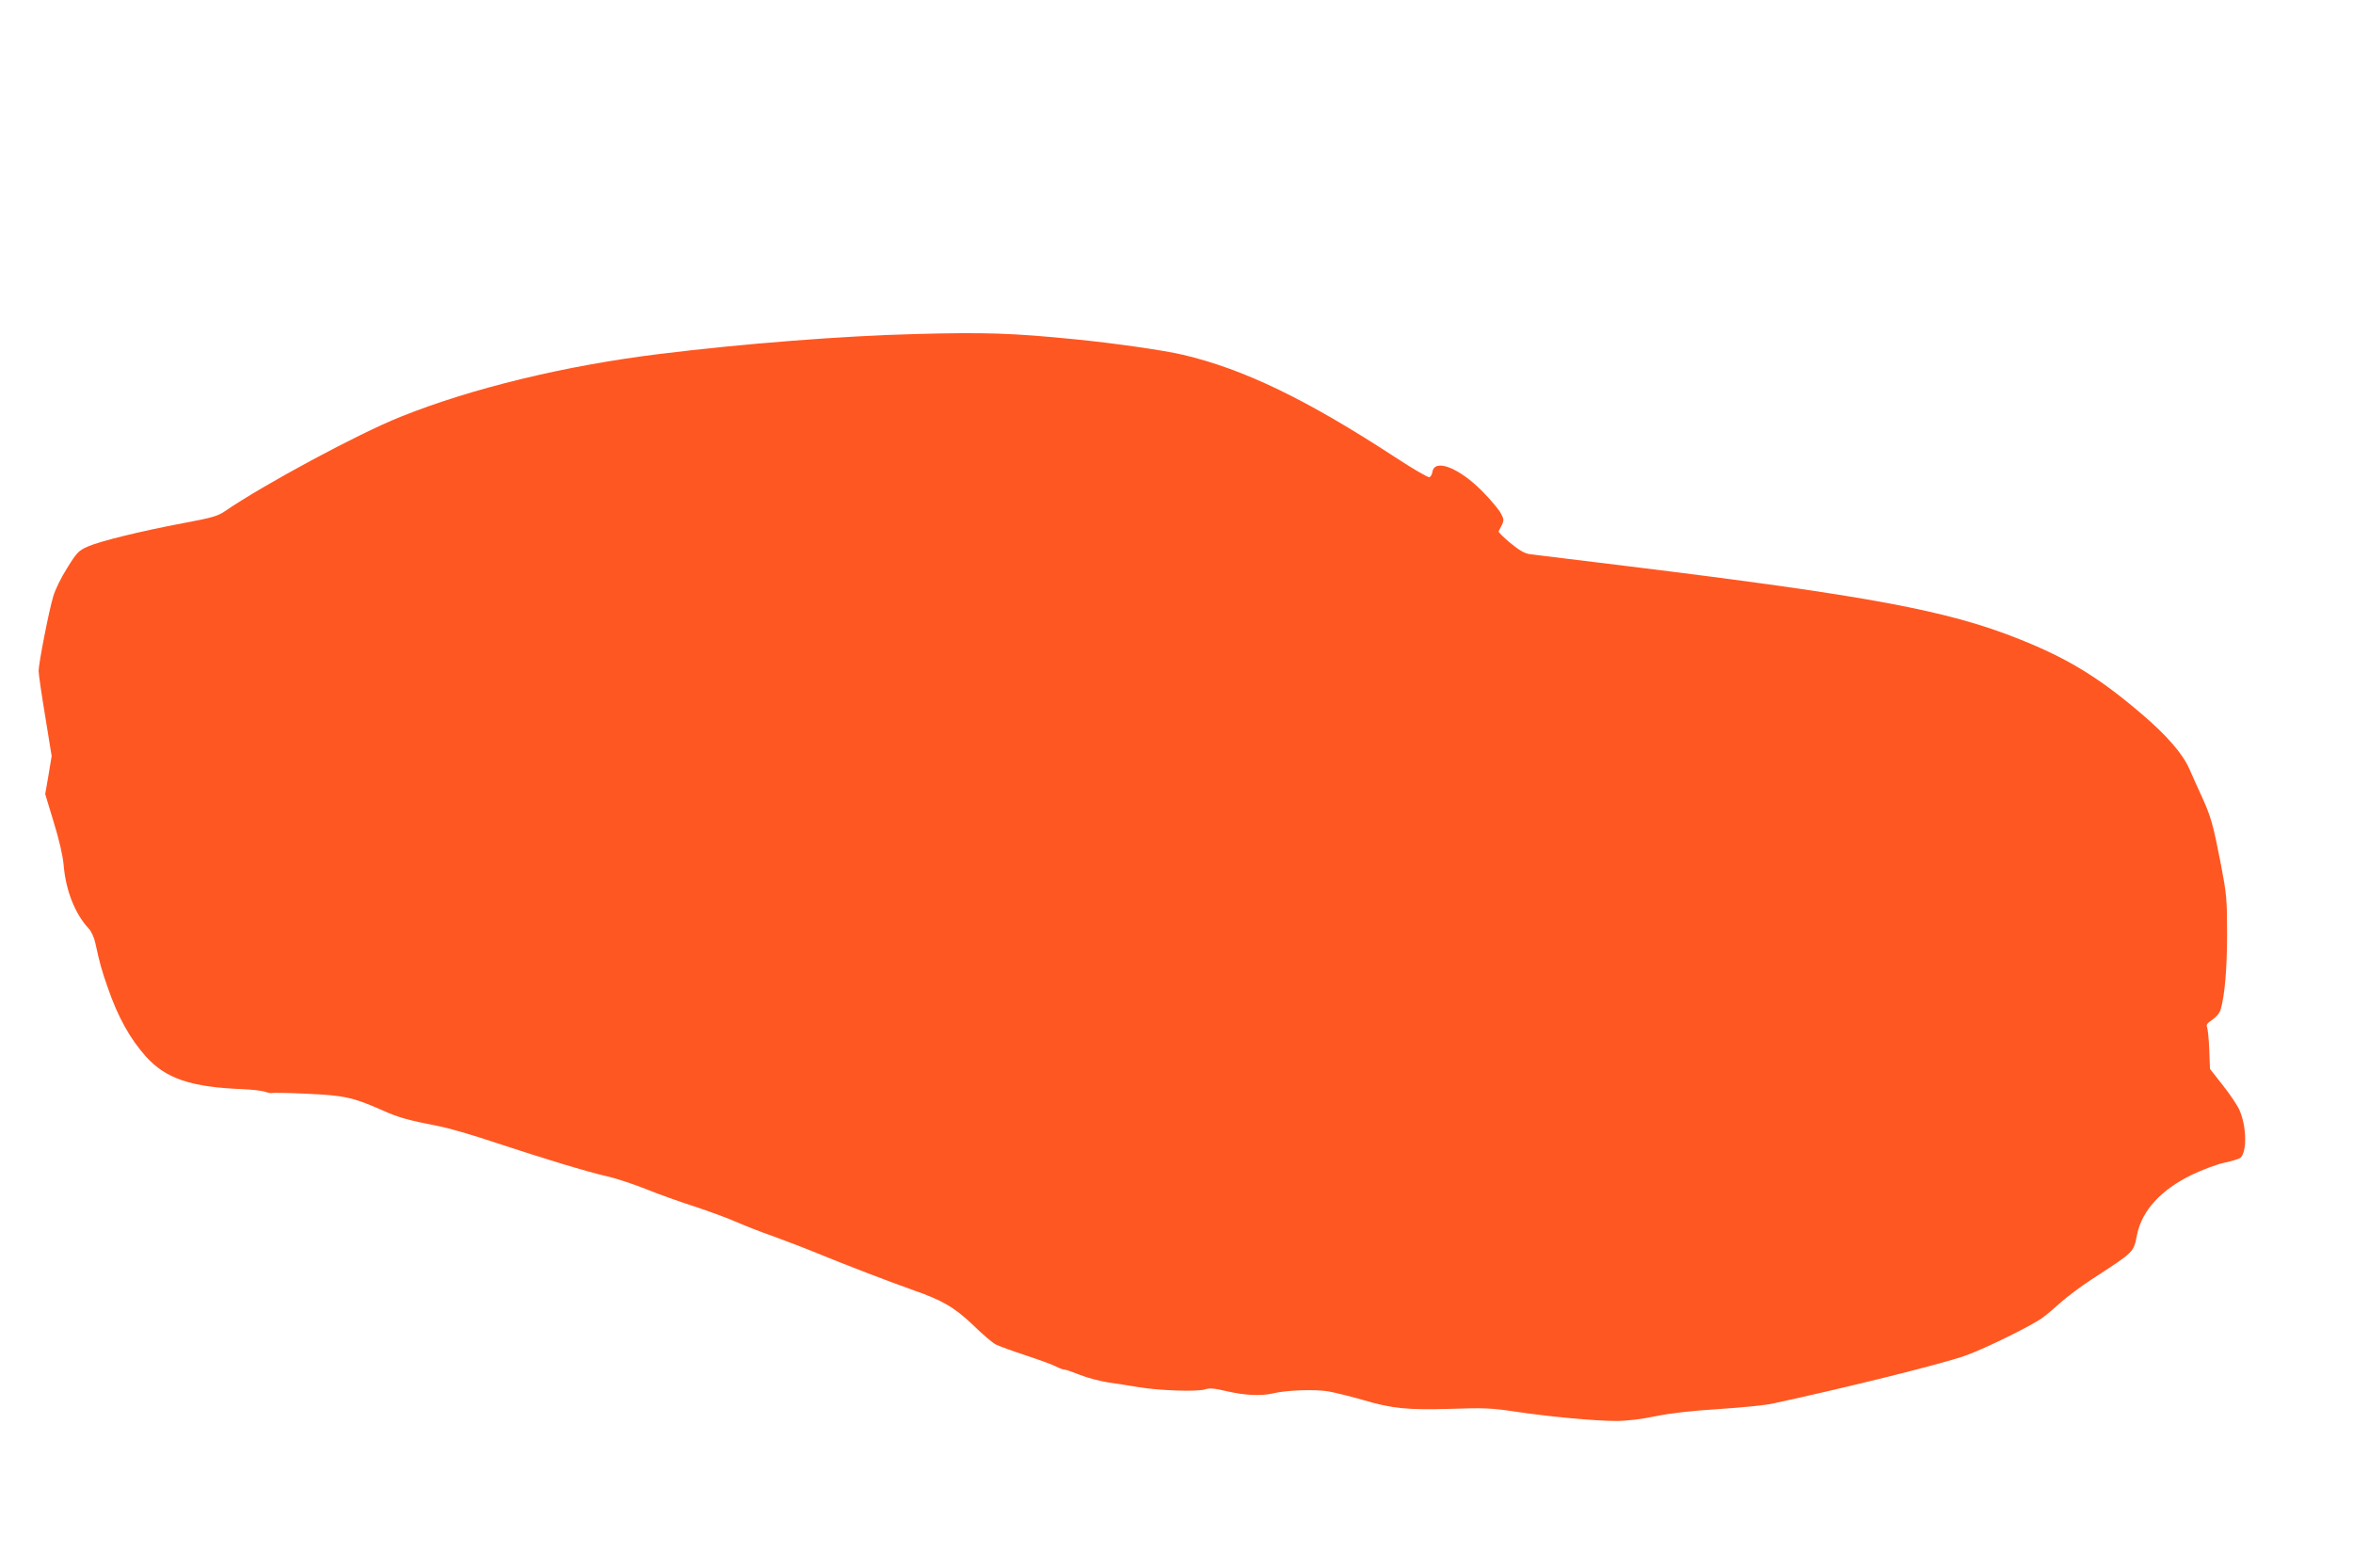 <?xml version="1.0" standalone="no"?>
<!DOCTYPE svg PUBLIC "-//W3C//DTD SVG 20010904//EN"
 "http://www.w3.org/TR/2001/REC-SVG-20010904/DTD/svg10.dtd">
<svg version="1.0" xmlns="http://www.w3.org/2000/svg"
 width="1280pt" height="853pt" viewBox="0 0 1280 853"
 preserveAspectRatio="xMidYMid meet">
<g transform="translate(0,853) scale(0.1,-0.1)"
fill="#ff5722" stroke="none">
<path d="M4985 6713 c-400 -10 -940 -52 -1400 -109 -511 -63 -1019 -186 -1405
-341 -231 -92 -747 -370 -958 -515 -38 -26 -71 -35 -226 -64 -237 -45 -449
-97 -518 -127 -50 -22 -60 -32 -112 -116 -32 -50 -66 -119 -76 -154 -24 -79
-80 -367 -80 -407 0 -17 16 -128 36 -247 l35 -216 -17 -103 -18 -104 46 -152
c29 -93 50 -184 54 -233 12 -141 62 -266 137 -347 14 -15 30 -50 36 -80 25
-114 34 -146 67 -240 55 -160 121 -279 209 -377 108 -119 244 -165 525 -176
53 -2 109 -9 124 -15 15 -5 31 -8 34 -6 4 2 90 1 192 -4 204 -9 252 -20 410
-90 86 -39 141 -54 305 -86 50 -9 189 -49 310 -90 276 -91 494 -157 610 -184
50 -11 144 -43 210 -69 66 -27 184 -69 262 -94 79 -26 180 -63 225 -83 46 -20
137 -56 203 -79 66 -24 171 -64 234 -90 153 -63 403 -159 525 -202 164 -57
228 -95 330 -192 50 -49 105 -96 123 -105 18 -9 92 -36 165 -60 73 -24 147
-51 163 -60 17 -9 36 -16 43 -16 8 0 46 -13 86 -29 40 -16 108 -34 152 -41 43
-6 119 -18 167 -26 111 -19 322 -26 363 -12 23 8 50 6 121 -11 97 -22 183 -26
248 -11 74 18 228 23 301 11 38 -7 123 -28 189 -47 159 -47 242 -55 480 -48
174 6 218 4 340 -14 183 -28 442 -52 555 -52 58 0 137 9 217 26 84 17 201 30
347 39 122 8 253 21 291 30 403 87 927 217 1048 261 103 36 374 170 420 207
23 17 69 56 102 86 33 29 105 83 160 119 241 157 230 146 251 249 28 130 131
242 299 323 57 27 136 57 176 65 40 9 78 20 86 26 37 31 35 172 -5 261 -11 25
-51 85 -90 134 l-70 89 -4 105 c-2 58 -8 113 -12 122 -6 13 1 22 28 40 20 13
40 36 45 53 23 74 36 223 36 415 0 190 -3 217 -33 375 -43 221 -54 261 -106
375 -24 52 -54 119 -67 149 -36 81 -121 179 -254 293 -233 200 -404 305 -670
411 -389 156 -820 236 -2130 397 -269 33 -508 62 -531 65 -30 4 -58 20 -108
61 -37 31 -65 59 -64 63 33 62 32 61 12 99 -10 20 -55 73 -99 118 -128 130
-262 182 -273 106 -2 -13 -9 -25 -16 -28 -7 -3 -91 46 -187 109 -481 314 -822
479 -1154 557 -100 24 -380 64 -585 84 -341 34 -491 39 -865 29z"/>
</g>
</svg>
